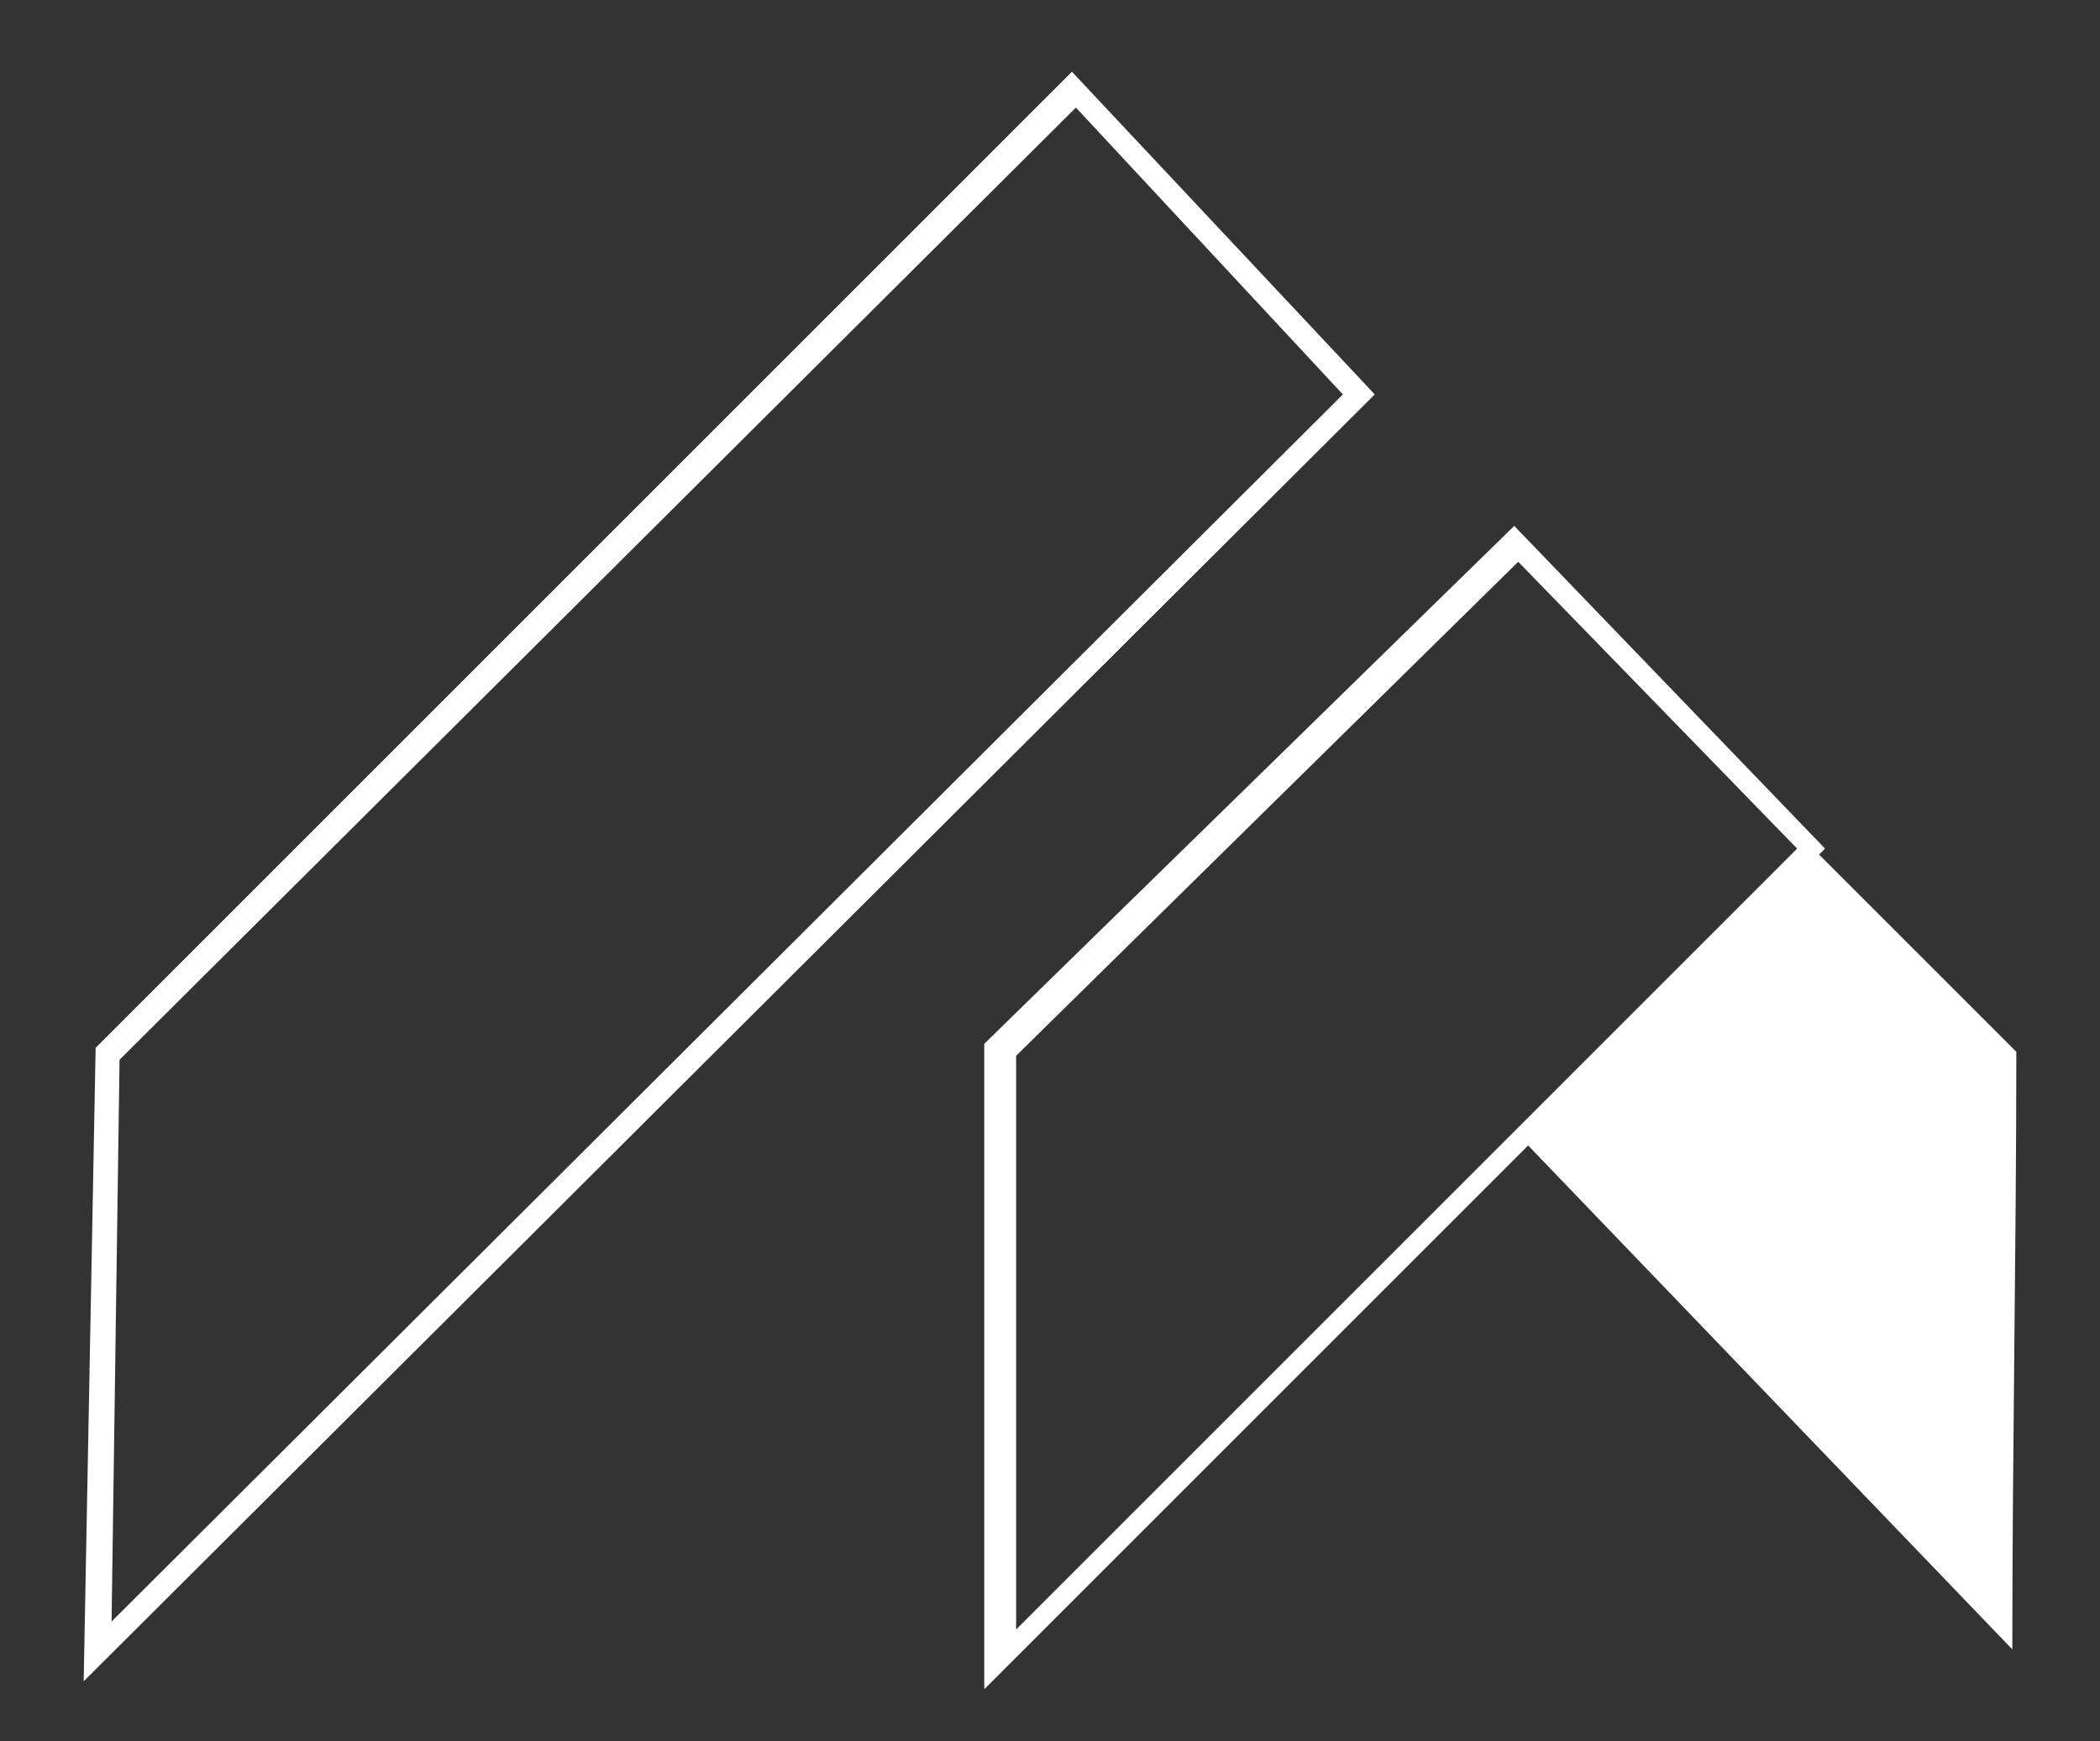 <?xml version="1.0" encoding="utf-8"?>
<!-- Generator: Adobe Illustrator 26.0.3, SVG Export Plug-In . SVG Version: 6.00 Build 0)  -->
<svg version="1.1" id="Layer_1" xmlns="http://www.w3.org/2000/svg" xmlns:xlink="http://www.w3.org/1999/xlink" x="0px" y="0px"
	 viewBox="0 0 52.7 43.7" style="enable-background:new 0 0 52.7 43.7;" xml:space="preserve">
<rect x="0" y="0" width="52.7" height="43.7" fill="#333333" stroke="none"/>
<style type="text/css">
	.st0{fill:#FFFFFF;}
	.st1{fill-rule:evenodd;clip-rule:evenodd;fill:#FFFFFF;}
</style>
<g>
	<g>
		<g>
			<path class="st0" d="M2.1,42.2l0.3-15.9L26.9,1.8l7.6,8.1L2.1,42.2z M3,26.6L2.8,40.7L33.7,9.9l-6.7-7.2L3,26.6z"/>
		</g>
	</g>
	<g>
		<g>
			<path class="st0" d="M24.7,42.4V26.2l13.3-13l7.8,8.1l-0.1,0.1L24.7,42.4z M25.5,26.5v14.4l19.6-19.6l-7-7.2L25.5,26.5z"/>
		</g>
	</g>
	<g>
		<g>
			<path class="st1" d="M45.5,21.3l5.1,5.1c0,4.9-0.1,10-0.1,15L38.3,28.7L45.5,21.3z"/>
		</g>
	</g>
</g>
</svg>
